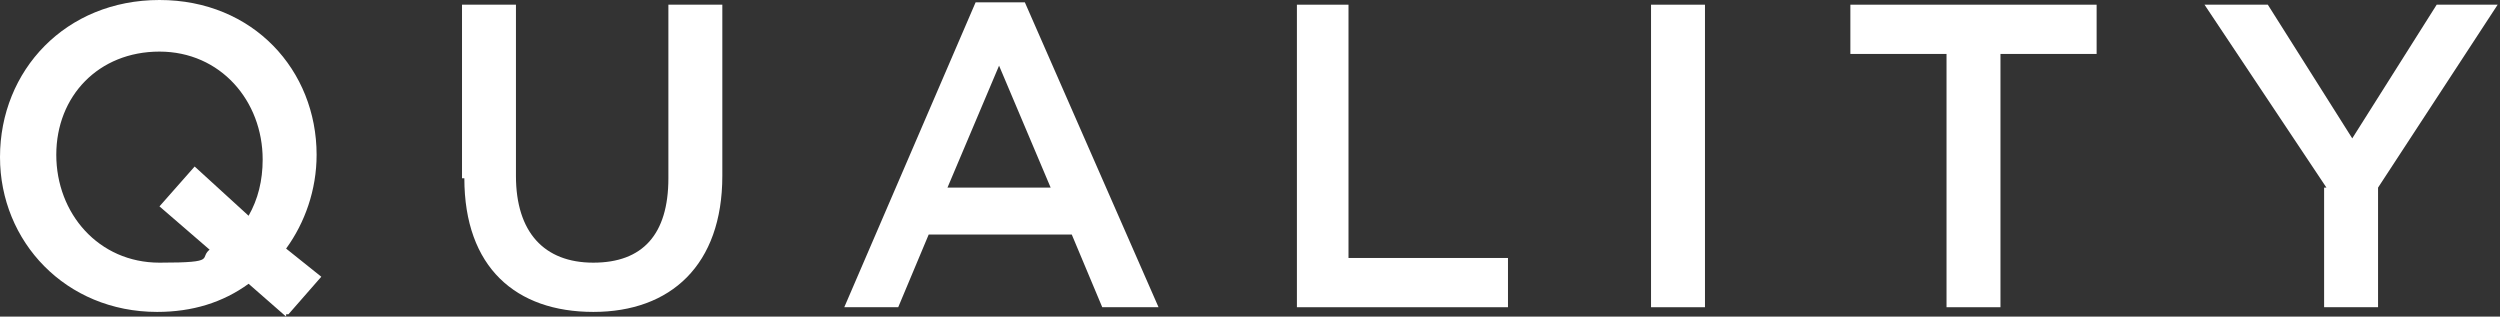 <?xml version="1.0" encoding="UTF-8"?>
<svg id="_レイヤー_2" xmlns="http://www.w3.org/2000/svg" version="1.1" viewBox="0 0 106.6 13.5">
  <rect x="0" y="0" width="106.6" height="13.5" fill="#333333" stroke="none"/>
  <!-- Generator: Adobe Illustrator 30.0.0, SVG Export Plug-In . SVG Version: 2.1.1 Build 123)  -->
  <defs>
    <style>
      .st0 {
        isolation: isolate;
      }

      .st1 {
        fill: #fff;
      }
    </style>
  </defs>
  <g id="_レイヤー_1-2">
    <g class="st0">
      <path class="st1" d="M12.2,13.5l-1.6-1.4c-1.1.8-2.4,1.2-3.9,1.2C2.8,13.3,0,10.3,0,6.7H0c0-3.7,2.8-6.7,6.8-6.7s6.7,3,6.7,6.6h0c0,1.5-.5,2.9-1.3,4l1.5,1.2-1.4,1.6h-.1ZM9,10.7l-2.2-1.9,1.5-1.7,2.3,2.1c.4-.7.6-1.5.6-2.4h0c0-2.5-1.8-4.6-4.4-4.6s-4.4,1.9-4.4,4.4h0c0,2.5,1.8,4.6,4.4,4.6s1.6-.2,2.2-.6h0Z"/>
      <path class="st1" d="M19.7,7.6V.2h2.3v7.3c0,2.4,1.2,3.7,3.3,3.7s3.2-1.2,3.2-3.6V.2h2.3v7.3c0,3.8-2.2,5.8-5.5,5.8s-5.5-1.9-5.5-5.7h0Z"/>
      <path class="st1" d="M41.6.1h2.1l5.7,13h-2.4l-1.3-3.1h-6.1l-1.3,3.1h-2.3L41.6.1ZM44.8,8l-2.2-5.2-2.2,5.2h4.4Z"/>
      <path class="st1" d="M55.2.2h2.3v10.8h6.8v2.1h-9V.2h-.1Z"/>
      <path class="st1" d="M70.4.2h2.3v12.9h-2.3V.2Z"/>
      <path class="st1" d="M83,2.3h-4.1V.2h10.5v2.1h-4.1v10.8h-2.3V2.3h0Z"/>
      <path class="st1" d="M99.2,8L94,.2h2.7l3.6,5.7,3.6-5.7h2.6l-5.1,7.8v5.1h-2.3v-5.1h.1Z"/>
    </g>
  </g>
</svg>